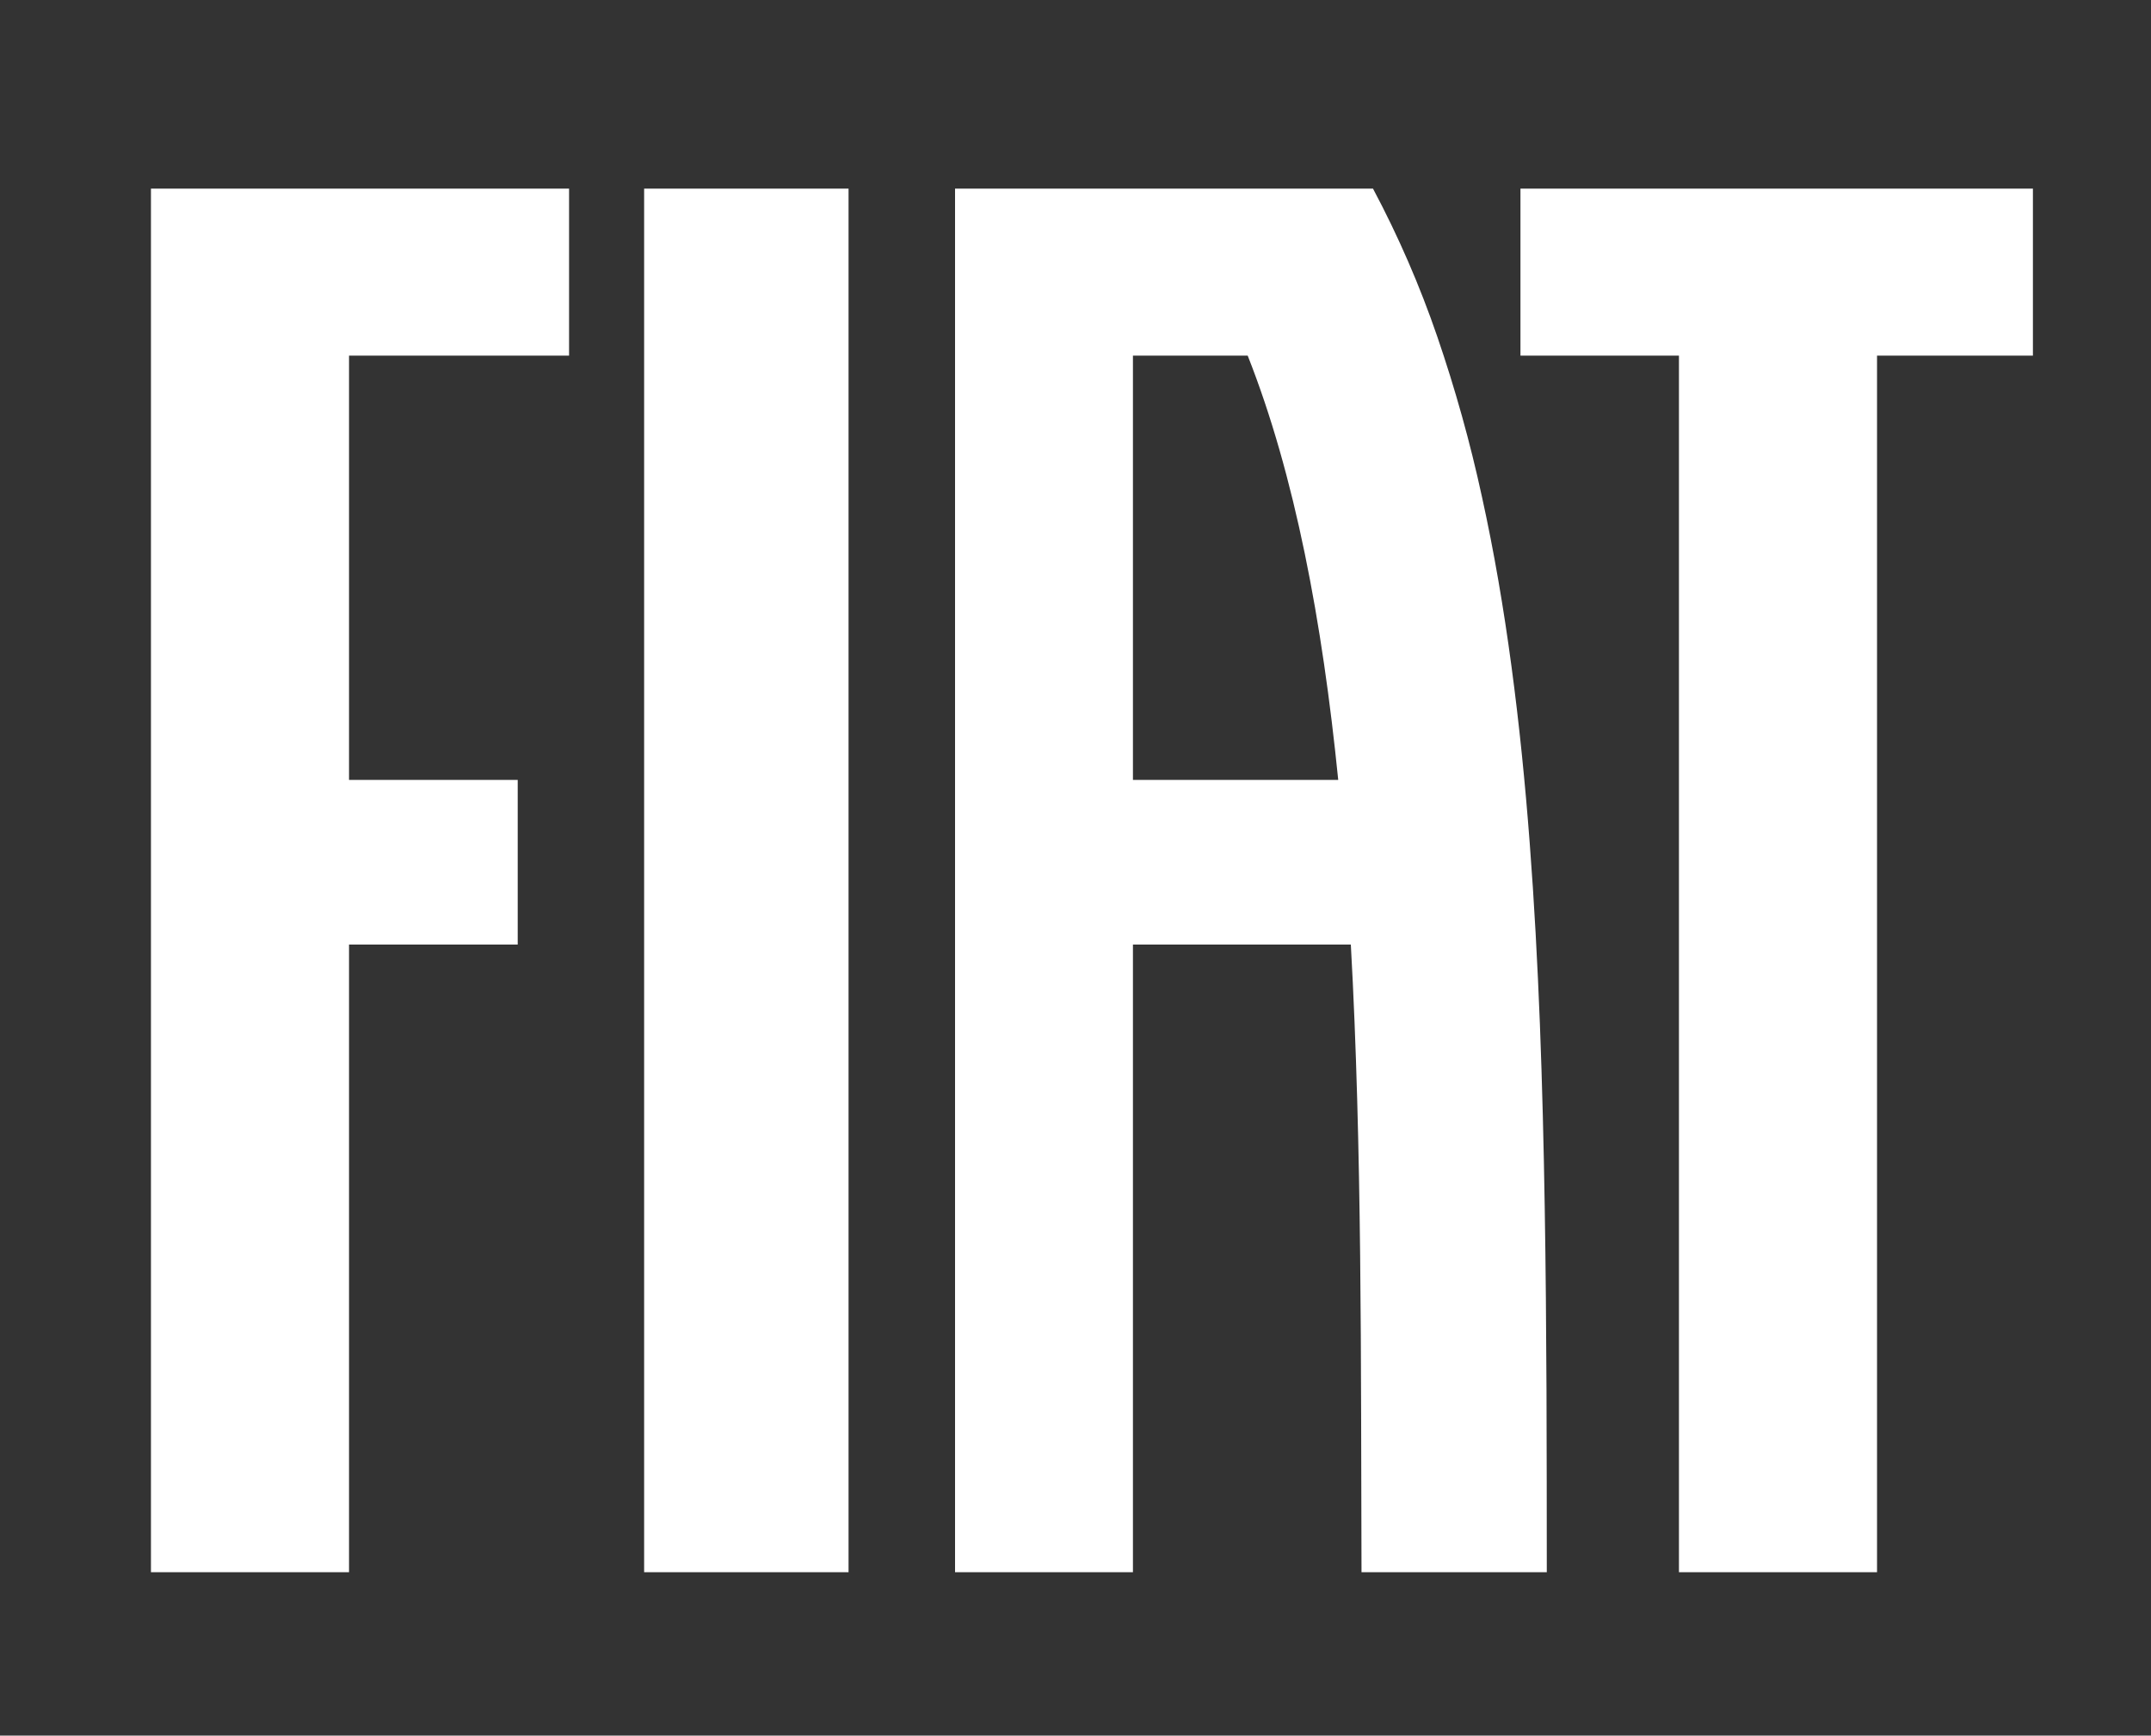 <svg width="57" height="46" viewBox="0 0 57 46" fill="none" xmlns="http://www.w3.org/2000/svg">
<rect x="0" y="0" width="57" height="46" fill="#333333" stroke="none"/>
<g id="FIAT_logo_(2020) 1">
<path id="Vector" d="M17.069 5H22.486V41.67H17.069V5ZM40.291 5V9.425H44.491V41.67H49.74V9.425H53.871V5H40.291ZM4 41.67H9.249V25.034H13.719V20.67H9.249V9.425H15.08V5H4V41.67ZM40.987 39.268C40.988 40.072 40.989 40.872 40.989 41.67H36.079C36.075 40.283 36.072 38.889 36.069 37.488C36.065 36.089 36.059 34.688 36.043 33.291C36.012 30.501 35.946 27.722 35.796 25.034H30.022V41.67H25.308V5H36.384C37.055 6.261 37.624 7.572 38.086 8.919C38.563 10.311 38.959 11.728 39.27 13.164C39.592 14.624 39.848 16.129 40.053 17.661C40.259 19.192 40.416 20.759 40.536 22.339C40.657 23.919 40.743 25.526 40.806 27.135C40.868 28.742 40.908 30.372 40.934 31.989C40.961 33.603 40.974 35.242 40.981 36.85C40.984 37.658 40.986 38.464 40.987 39.268ZM35.462 20.67C35.04 16.477 34.316 12.596 33.063 9.425H30.022V20.67H35.462Z" fill="white"/>
</g>
</svg>
